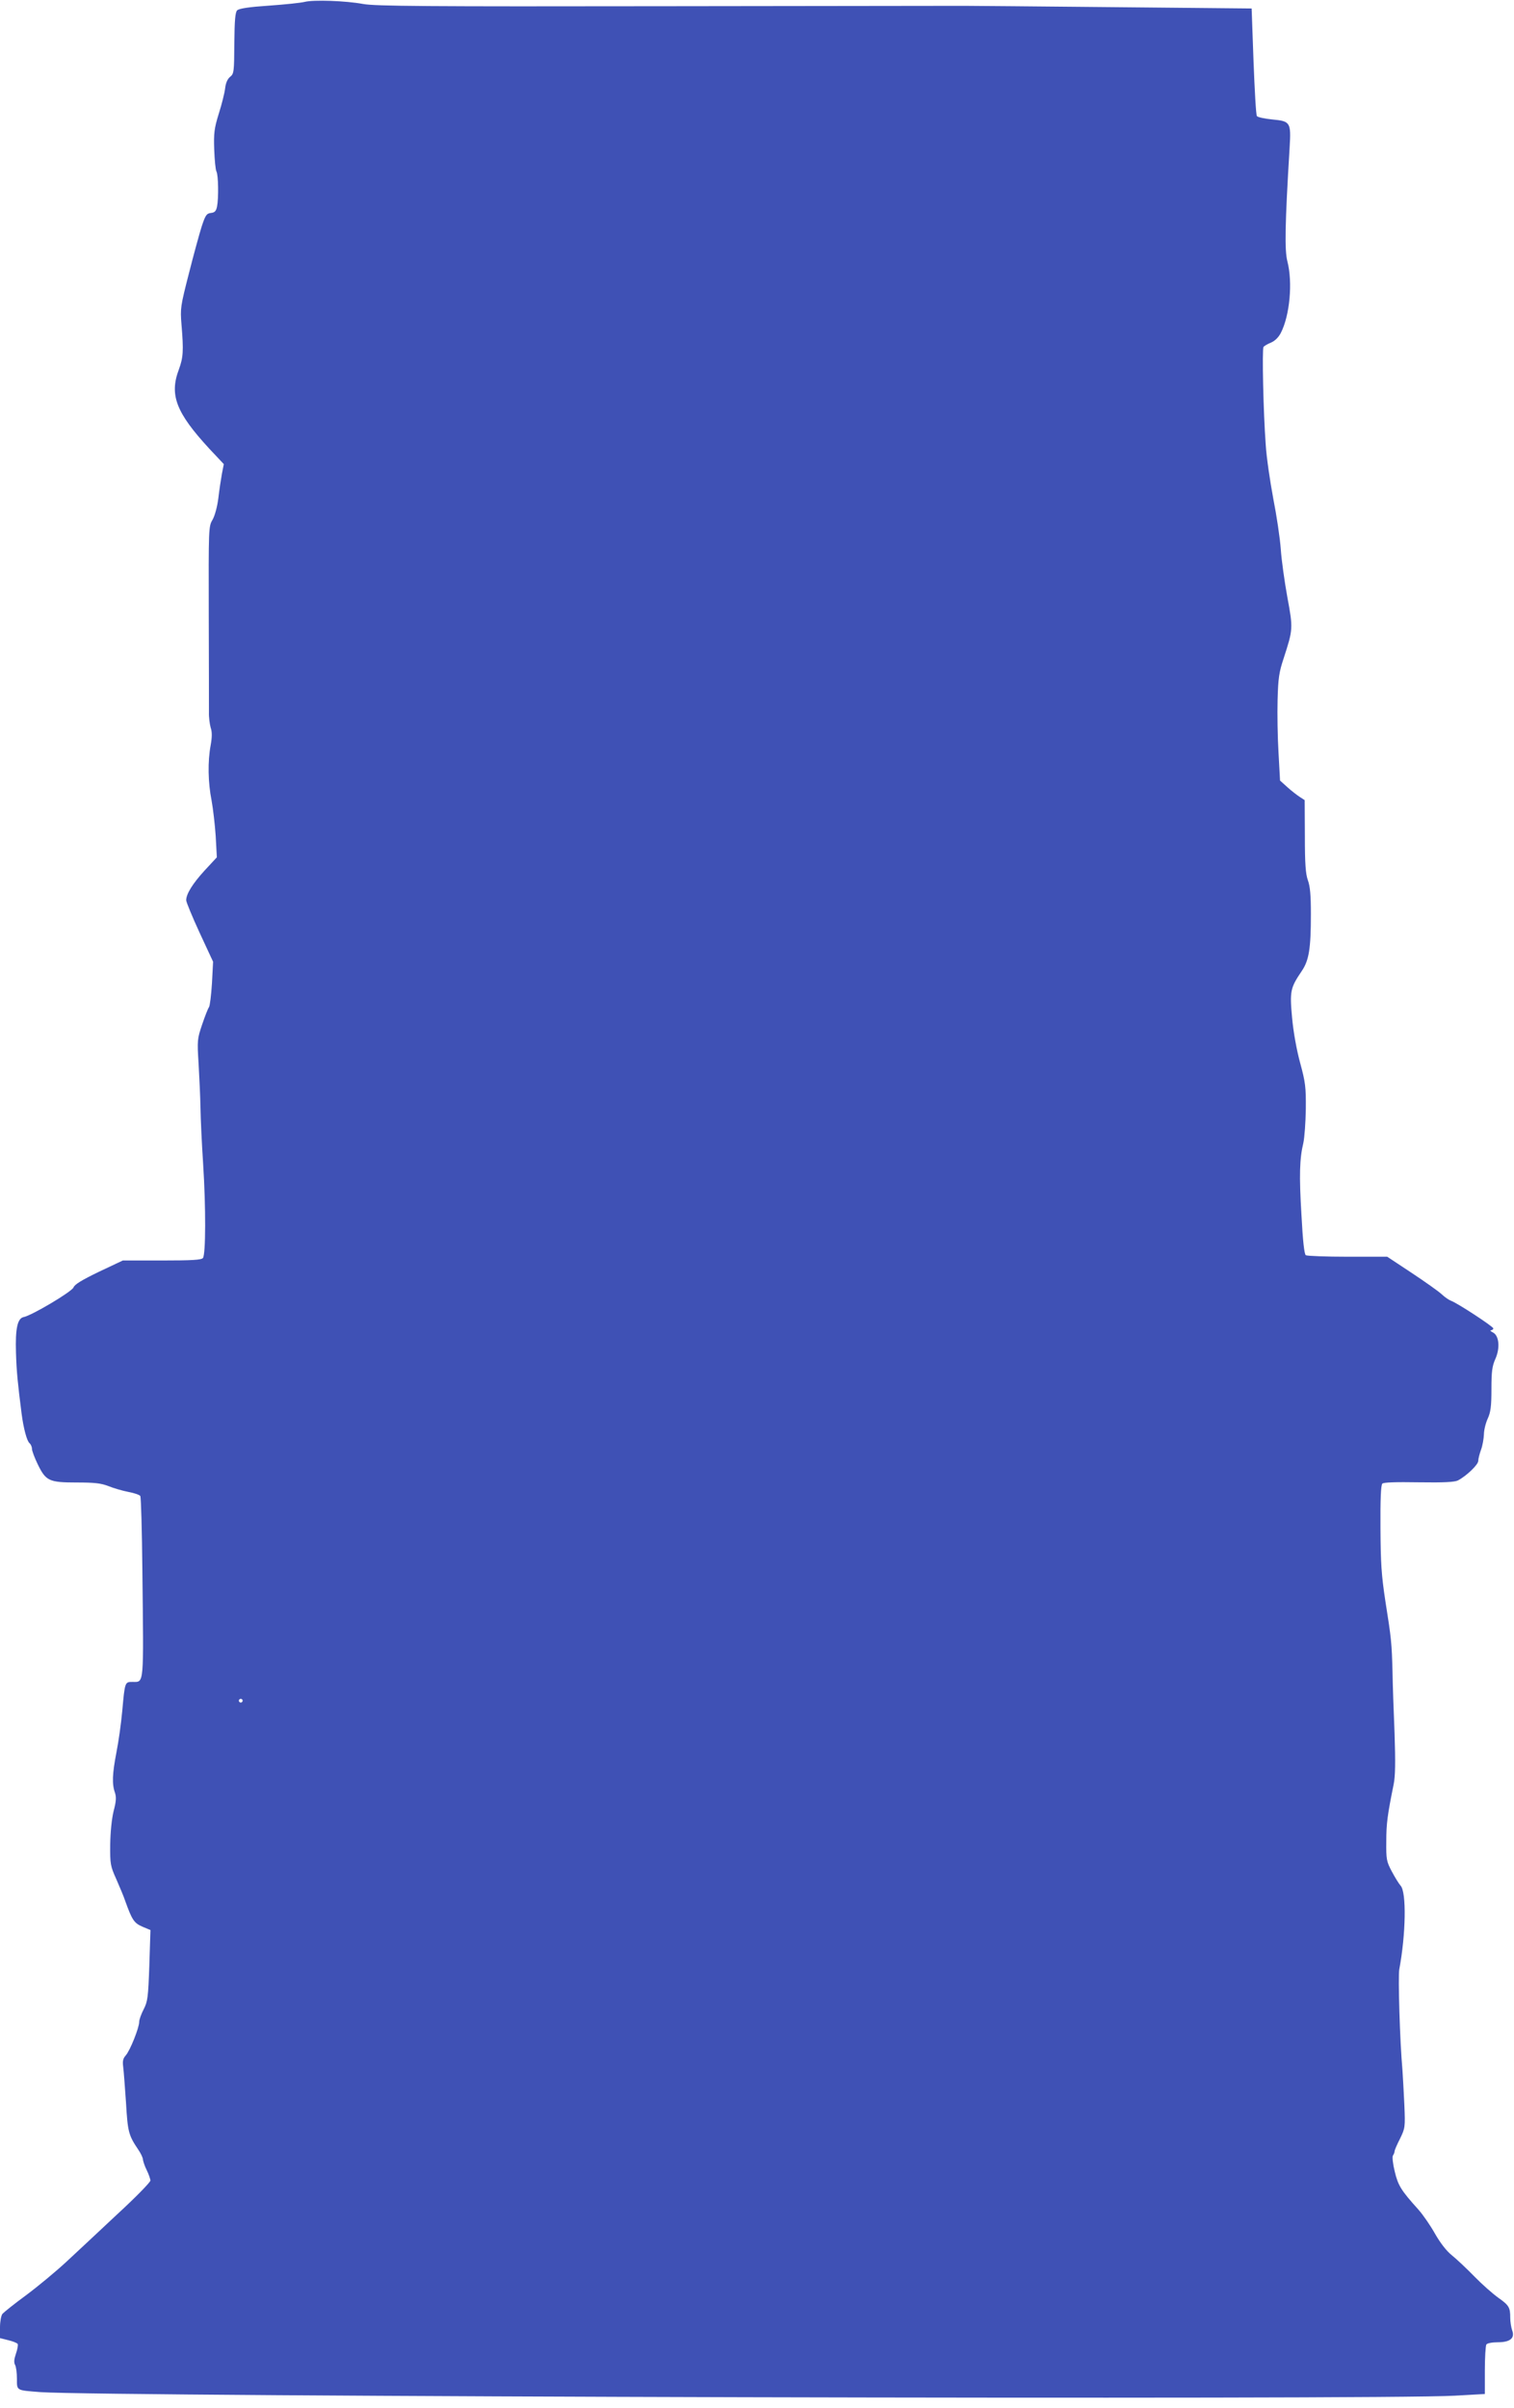 <?xml version="1.0" standalone="no"?>
<!DOCTYPE svg PUBLIC "-//W3C//DTD SVG 20010904//EN"
 "http://www.w3.org/TR/2001/REC-SVG-20010904/DTD/svg10.dtd">
<svg version="1.0" xmlns="http://www.w3.org/2000/svg"
 width="805pt" height="1280pt" viewBox="0 0 805 1280"
 preserveAspectRatio="xMidYMid meet">
<g transform="translate(0,1280) scale(0.1,-0.1)"
fill="#3f51b5" stroke="none">
<path d="M1620 12790 c-19 -5 -105 -14 -190 -20 -105 -7 -159 -15 -169 -25
-10 -10 -14 -52 -15 -175 -1 -151 -2 -162 -22 -178 -14 -11 -24 -33 -27 -62
-3 -25 -18 -85 -34 -135 -24 -78 -27 -104 -24 -190 2 -55 7 -108 12 -117 10
-19 12 -140 3 -186 -5 -24 -12 -32 -33 -34 -23 -3 -29 -12 -49 -73 -12 -38
-43 -151 -68 -250 -44 -172 -46 -184 -39 -270 12 -142 9 -176 -14 -239 -51
-135 -15 -229 161 -420 l78 -83 -10 -51 c-5 -28 -14 -86 -19 -130 -6 -47 -19
-94 -31 -115 -21 -35 -21 -44 -20 -504 1 -257 1 -490 1 -518 -1 -27 4 -64 9
-82 8 -23 8 -50 0 -95 -16 -86 -14 -197 5 -293 8 -44 18 -130 22 -191 l6 -111
-65 -70 c-64 -70 -98 -125 -98 -158 0 -10 32 -87 71 -172 l72 -155 -6 -115
c-4 -63 -11 -120 -16 -127 -5 -6 -21 -47 -36 -91 -26 -77 -27 -85 -19 -210 4
-71 9 -177 10 -235 1 -58 7 -190 14 -295 15 -234 14 -483 -1 -502 -9 -10 -57
-13 -219 -13 l-207 0 -127 -60 c-91 -44 -129 -67 -135 -83 -9 -23 -223 -150
-266 -158 -32 -7 -44 -61 -40 -189 3 -101 9 -160 30 -325 10 -77 28 -145 42
-156 7 -6 13 -20 13 -30 0 -11 14 -48 31 -83 43 -88 60 -96 207 -96 95 0 129
-4 168 -19 27 -11 75 -25 106 -31 32 -6 61 -16 64 -22 4 -6 9 -185 11 -397 7
-618 10 -591 -52 -591 -41 0 -41 1 -55 -155 -6 -66 -20 -165 -31 -220 -22
-114 -24 -168 -8 -213 8 -25 7 -46 -7 -99 -10 -42 -17 -110 -18 -178 -1 -104
1 -114 33 -185 18 -41 40 -93 47 -115 36 -100 47 -117 91 -136 l43 -18 -6
-188 c-6 -171 -9 -192 -30 -233 -13 -25 -24 -55 -24 -67 0 -32 -49 -154 -72
-179 -14 -16 -17 -30 -13 -60 3 -21 9 -107 15 -191 9 -156 14 -173 65 -249 14
-20 25 -44 25 -53 1 -9 9 -34 20 -56 11 -22 19 -47 20 -55 0 -9 -79 -90 -177
-180 -97 -91 -219 -205 -272 -254 -53 -49 -148 -128 -211 -175 -63 -46 -120
-92 -127 -100 -7 -9 -13 -41 -13 -72 l0 -57 44 -11 c25 -6 47 -15 50 -20 3 -5
-1 -28 -9 -51 -10 -29 -12 -47 -5 -60 6 -10 10 -44 10 -74 0 -64 -5 -61 125
-71 324 -24 7139 -42 7520 -19 l160 9 0 125 c0 69 4 131 8 138 5 7 30 12 61
12 66 0 92 22 76 64 -5 15 -10 45 -10 66 0 55 -6 66 -64 107 -28 20 -85 70
-126 112 -41 42 -95 93 -120 113 -29 23 -62 66 -90 115 -24 43 -64 101 -89
129 -92 102 -107 127 -125 201 -10 40 -14 78 -10 85 5 7 9 18 9 23 0 6 13 36
29 67 27 56 28 60 23 180 -3 68 -8 150 -10 183 -14 155 -24 498 -17 537 35
186 39 411 7 445 -9 10 -30 44 -47 76 -28 53 -30 64 -29 159 0 95 6 140 39
303 9 44 10 116 5 270 -5 116 -10 264 -11 330 -4 151 -6 174 -38 375 -21 138
-25 202 -26 389 -1 149 2 227 10 235 7 7 71 9 194 7 134 -2 190 1 208 10 47
25 108 84 108 104 0 11 7 38 15 60 8 22 14 58 15 80 0 22 9 60 20 84 16 35 20
65 20 158 0 94 4 122 21 160 26 58 20 125 -14 141 -12 6 -16 11 -9 11 6 1 12
5 12 10 0 10 -193 136 -225 147 -11 4 -33 19 -50 35 -16 15 -88 66 -159 113
l-130 86 -210 0 c-116 0 -216 4 -223 8 -8 5 -16 77 -23 212 -13 214 -10 302
10 385 6 28 12 109 13 180 1 117 -2 142 -30 245 -19 70 -36 164 -43 241 -13
141 -9 158 51 247 39 57 49 119 49 303 0 100 -4 148 -16 180 -12 34 -16 87
-16 235 l-1 191 -26 17 c-14 9 -44 32 -65 51 l-40 36 -8 147 c-5 81 -7 208 -5
282 3 115 8 148 32 220 50 154 51 159 20 325 -15 83 -31 197 -35 255 -4 58
-22 179 -40 270 -17 91 -36 219 -40 285 -13 174 -20 508 -12 521 4 5 22 16 40
23 21 9 40 28 52 51 48 93 64 269 35 381 -15 58 -13 195 12 605 8 134 4 140
-92 149 -41 4 -78 12 -82 18 -5 7 -12 138 -18 292 l-10 280 -735 7 c-404 4
-762 7 -795 7 -33 0 -748 -1 -1590 -2 -1261 -2 -1543 0 -1605 12 -92 17 -263
23 -310 11z m-330 -9030 c0 -5 -4 -10 -10 -10 -5 0 -10 5 -10 10 0 6 5 10 10
10 6 0 10 -4 10 -10z"/>
</g>
</svg>

